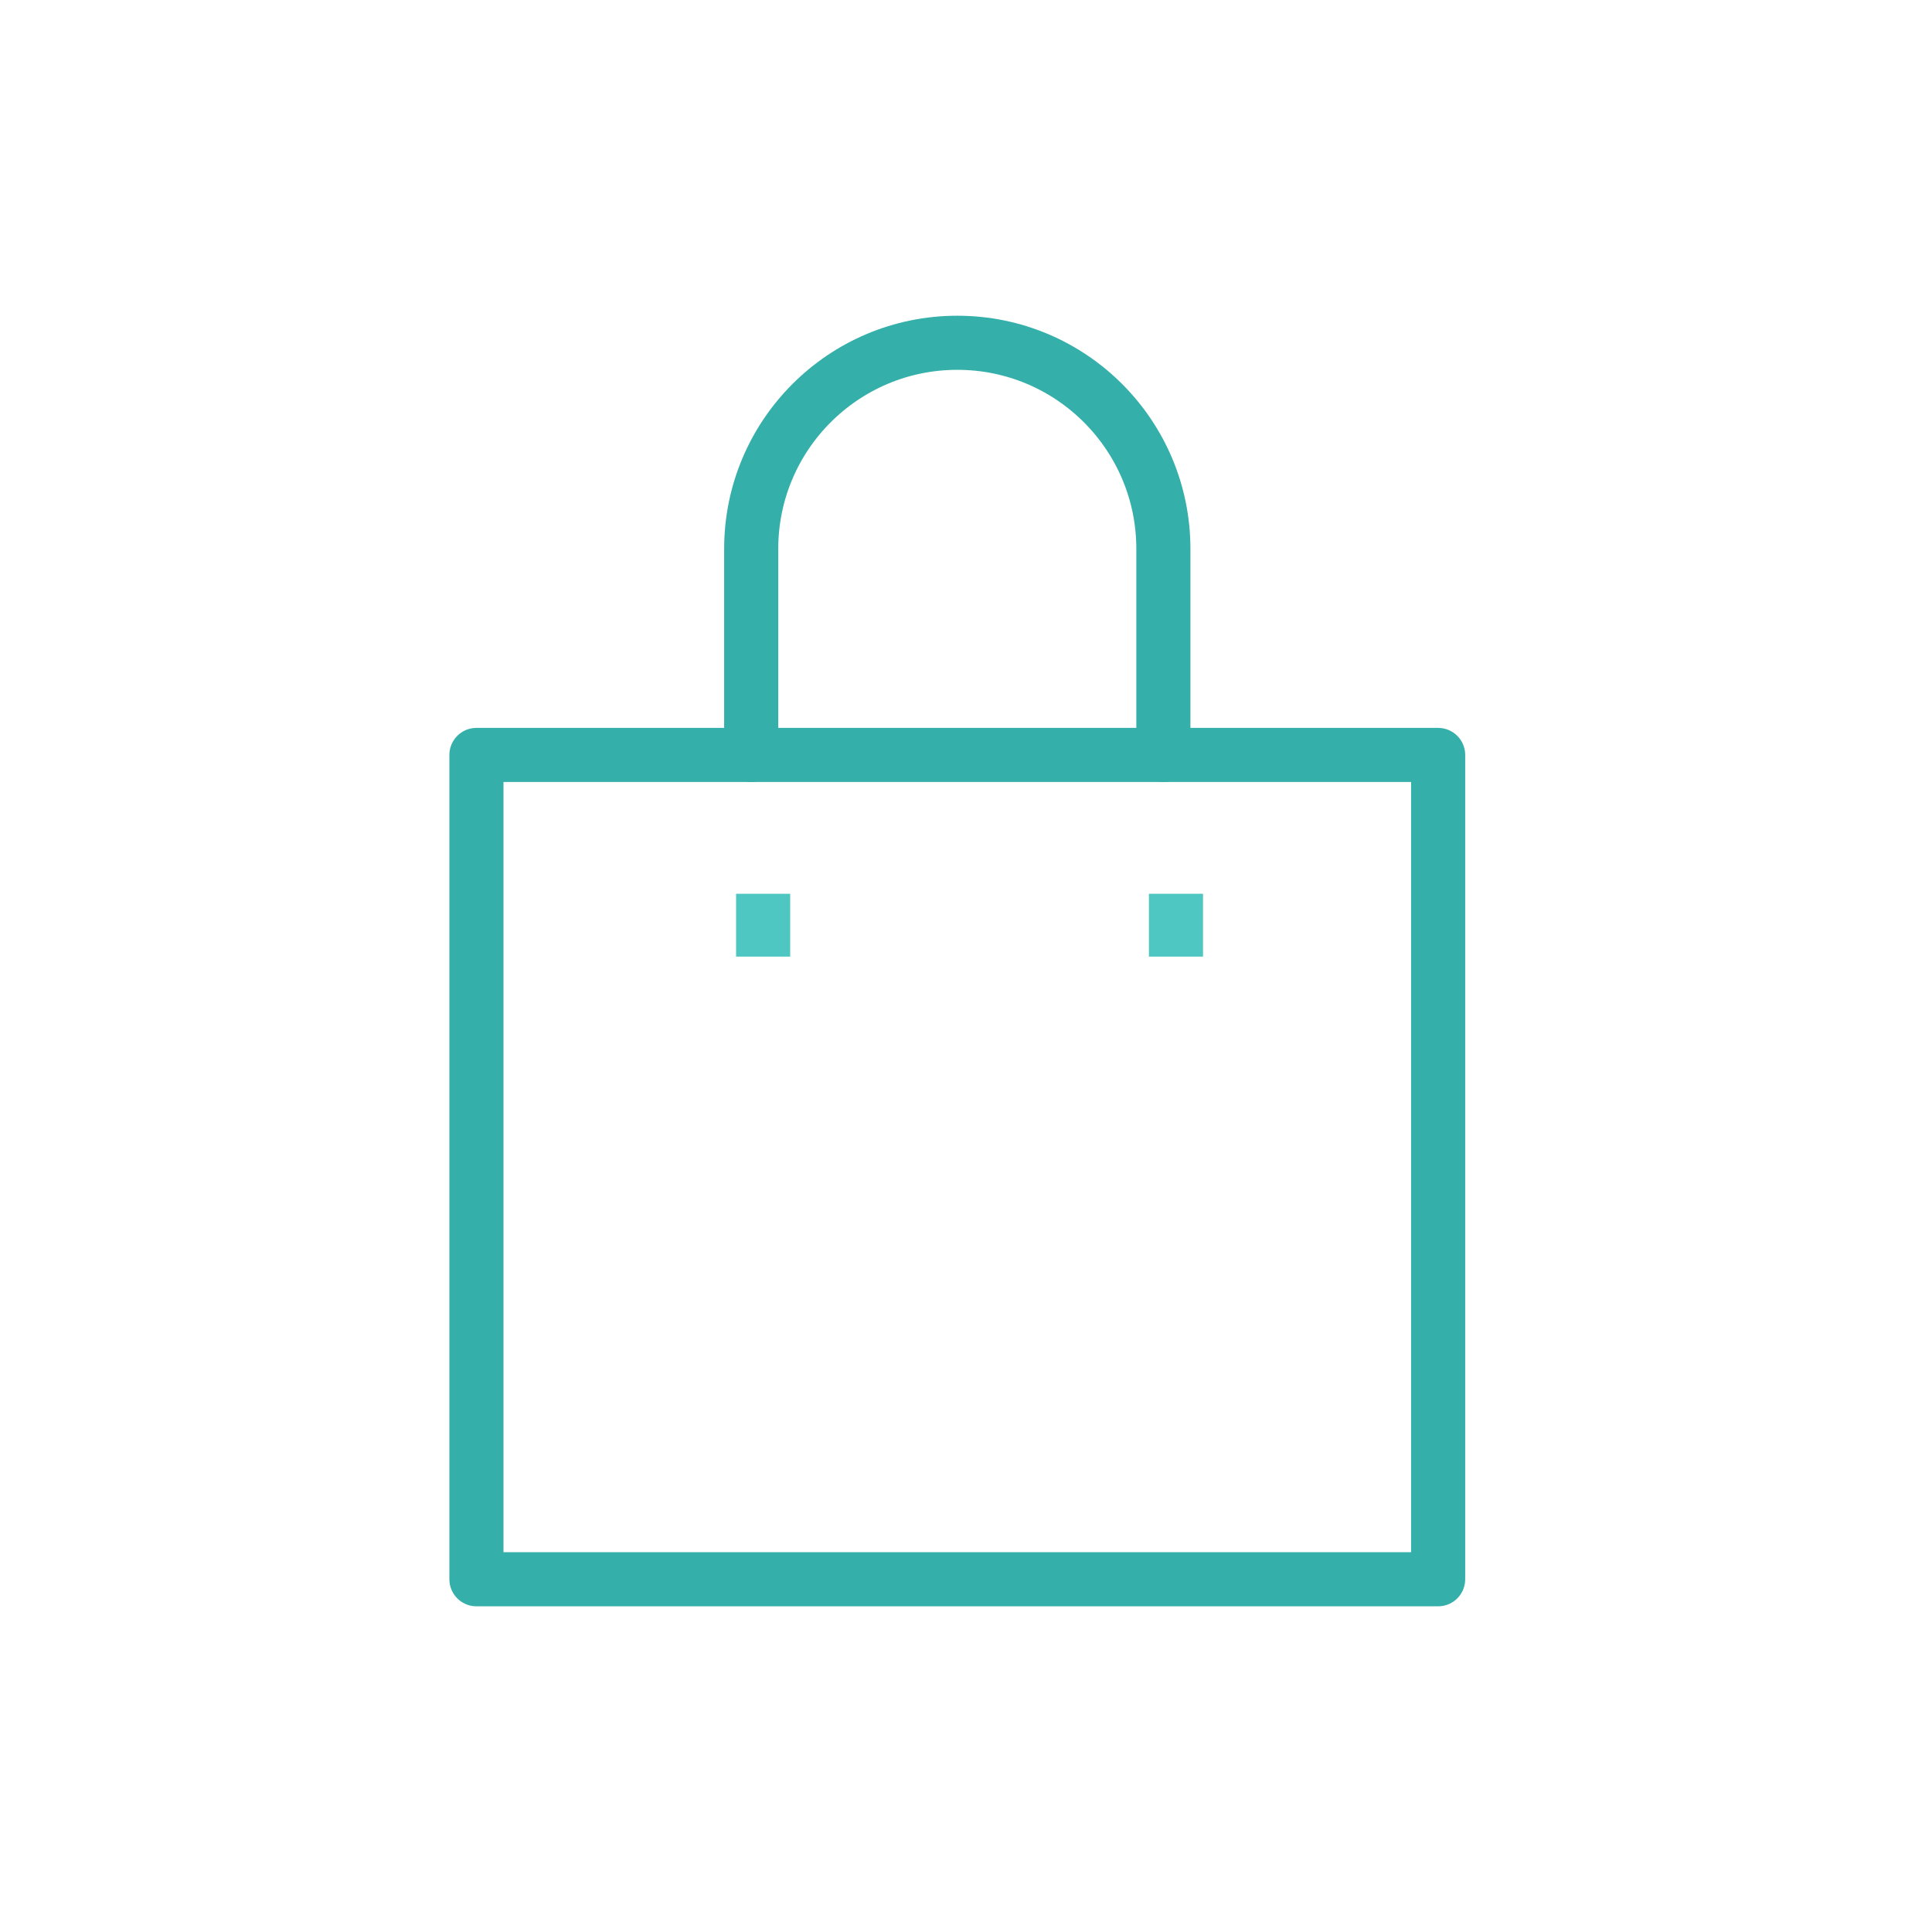 <?xml version="1.0" encoding="UTF-8"?><svg id="b" xmlns="http://www.w3.org/2000/svg" xmlns:xlink="http://www.w3.org/1999/xlink" viewBox="0 0 50 50"><defs><style>.g{stroke:#34afaa;stroke-linecap:round;stroke-linejoin:round;}.g,.h,.i{fill:none;}.g,.i{stroke-width:1.4px;}.h{stroke-width:0px;}.i{stroke:#4ec6c1;stroke-miterlimit:10;}.j{clip-path:url(#e);}.k{clip-path:url(#f);}</style><clipPath id="e"><rect class="h" width="50" height="50"/></clipPath><clipPath id="f"><rect class="h" width="50" height="50"/></clipPath></defs><g id="c"><g id="d"><g class="j"><rect class="g" x="12.33" y="19.538" width="24.889" height="21.333"/><g class="k"><path class="g" d="M30.108,19.538v-5.333c0-2.946-2.388-5.334-5.333-5.334s-5.334,2.388-5.334,5.334v5.333"/><line class="i" x1="19.75" y1="23.131" x2="19.75" y2="24.757"/><line class="i" x1="30.434" y1="23.131" x2="30.434" y2="24.757"/></g></g></g></g></svg>